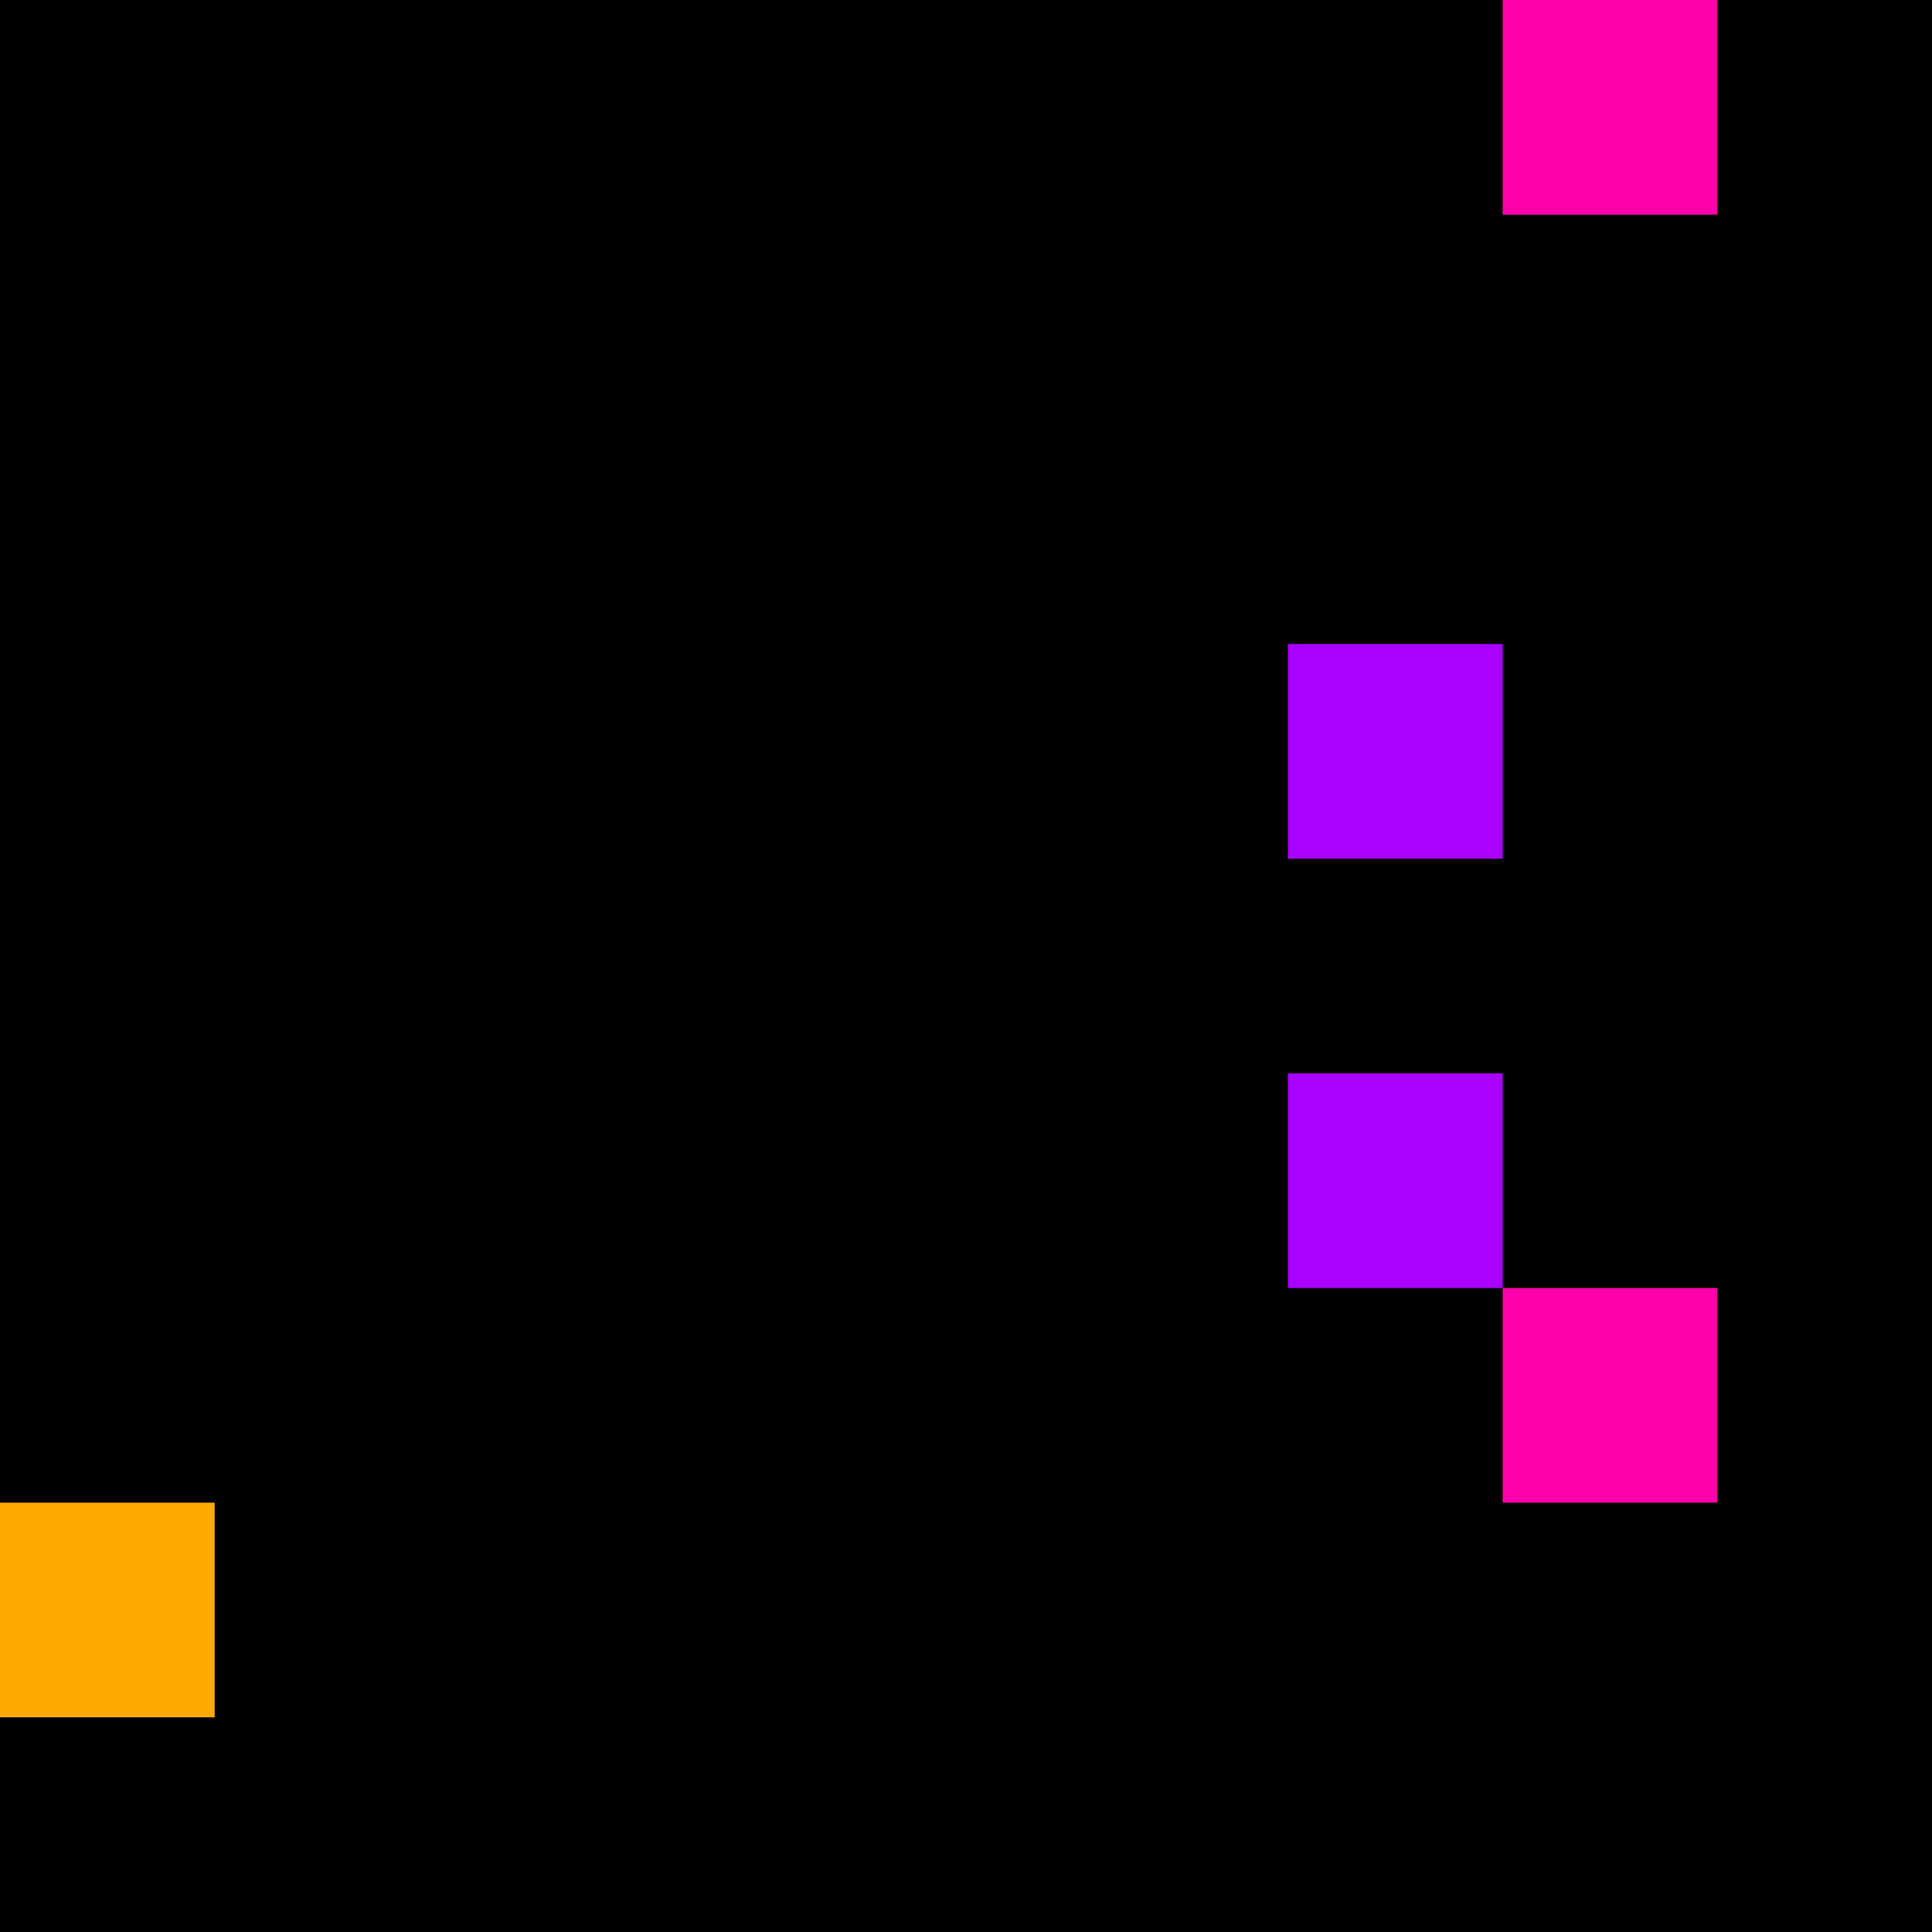 <svg xmlns="http://www.w3.org/2000/svg" version="1.1" viewBox="0 0 900 900" width="100%" height="100%" style="background:#000"><title>Primes #806</title><rect width="900" height="900" fill="#000"/><g transform="translate(700,0)"><title>65213</title><path id="_65213" d="M0 100H100V0H0V100Z" fill="#f0a" shape-rendering="geometricPrecision"><animate attributeName="d" values="M0 61.8H61.80V0H0V0Z;M0 138.2H138.2V0H0V0Z;M0 61.8H61.80V0H0V0Z" repeatCount="indefinite" calcMode="spline" keySplines=".4 0 .6 1;.4 0 .6 1" dur="65213ms" begin="t65213.click" end="click"/></path><path id="t65213" d="M0 100H100V0H0V100Z" fill-opacity="0"><animate attributeName="d" values="M0 0H0V0H0V0Z" begin="click" end="_65213.click"/></path></g><g transform="translate(600,300)"><title>65239</title><path id="_65239" d="M0 100H100V0H0V100Z" fill="#a0f" shape-rendering="geometricPrecision"><animate attributeName="d" values="M38.2 100H100V38.2H38.2V0Z;M-38.2 100H100V-38.2H-38.2V0Z;M38.2 100H100V38.2H38.2V0Z" repeatCount="indefinite" calcMode="spline" keySplines=".4 0 .6 1;.4 0 .6 1" dur="65239ms" begin="0s;t65239.click" end="click"/></path><path id="t65239" d="M0 0H0V0H0V0Z" fill-opacity="0"><animate attributeName="d" values="M0 100H100V0H0V100Z" begin="_65239.click" end="click"/></path></g><g transform="translate(600,500)"><title>65257</title><path id="_65257" d="M0 100H100V0H0V100Z" fill="#a0f" shape-rendering="geometricPrecision"><animate attributeName="d" values="M38.2 100H100V38.2H38.2V0Z;M-38.2 100H100V-38.2H-38.2V0Z;M38.2 100H100V38.2H38.2V0Z" repeatCount="indefinite" calcMode="spline" keySplines=".4 0 .6 1;.4 0 .6 1" dur="65257ms" begin="0s;t65257.click" end="click"/></path><path id="t65257" d="M0 0H0V0H0V0Z" fill-opacity="0"><animate attributeName="d" values="M0 100H100V0H0V100Z" begin="_65257.click" end="click"/></path></g><g transform="translate(700,600)"><title>65267</title><path id="_65267" d="M0 100H100V0H0V100Z" fill="#f0a" shape-rendering="geometricPrecision"><animate attributeName="d" values="M0 61.8H61.80V0H0V0Z;M0 138.2H138.2V0H0V0Z;M0 61.8H61.80V0H0V0Z" repeatCount="indefinite" calcMode="spline" keySplines=".4 0 .6 1;.4 0 .6 1" dur="65267ms" begin="t65267.click" end="click"/></path><path id="t65267" d="M0 100H100V0H0V100Z" fill-opacity="0"><animate attributeName="d" values="M0 0H0V0H0V0Z" begin="click" end="_65267.click"/></path></g><g transform="translate(0,700)"><title>65269</title><path id="_65269" d="M0 100H100V0H0V100Z" fill="#fa0" shape-rendering="geometricPrecision"><animate attributeName="d" values="M38.2 100H100V38.2H38.2V0Z;M-38.2 100H100V-38.2H-38.2V0Z;M38.2 100H100V38.2H38.2V0Z" repeatCount="indefinite" calcMode="spline" keySplines=".4 0 .6 1;.4 0 .6 1" dur="65269ms" begin="0s;t65269.click" end="click"/></path><path id="t65269" d="M0 0H0V0H0V0Z" fill-opacity="0"><animate attributeName="d" values="M0 100H100V0H0V100Z" begin="_65269.click" end="click"/></path></g></svg>